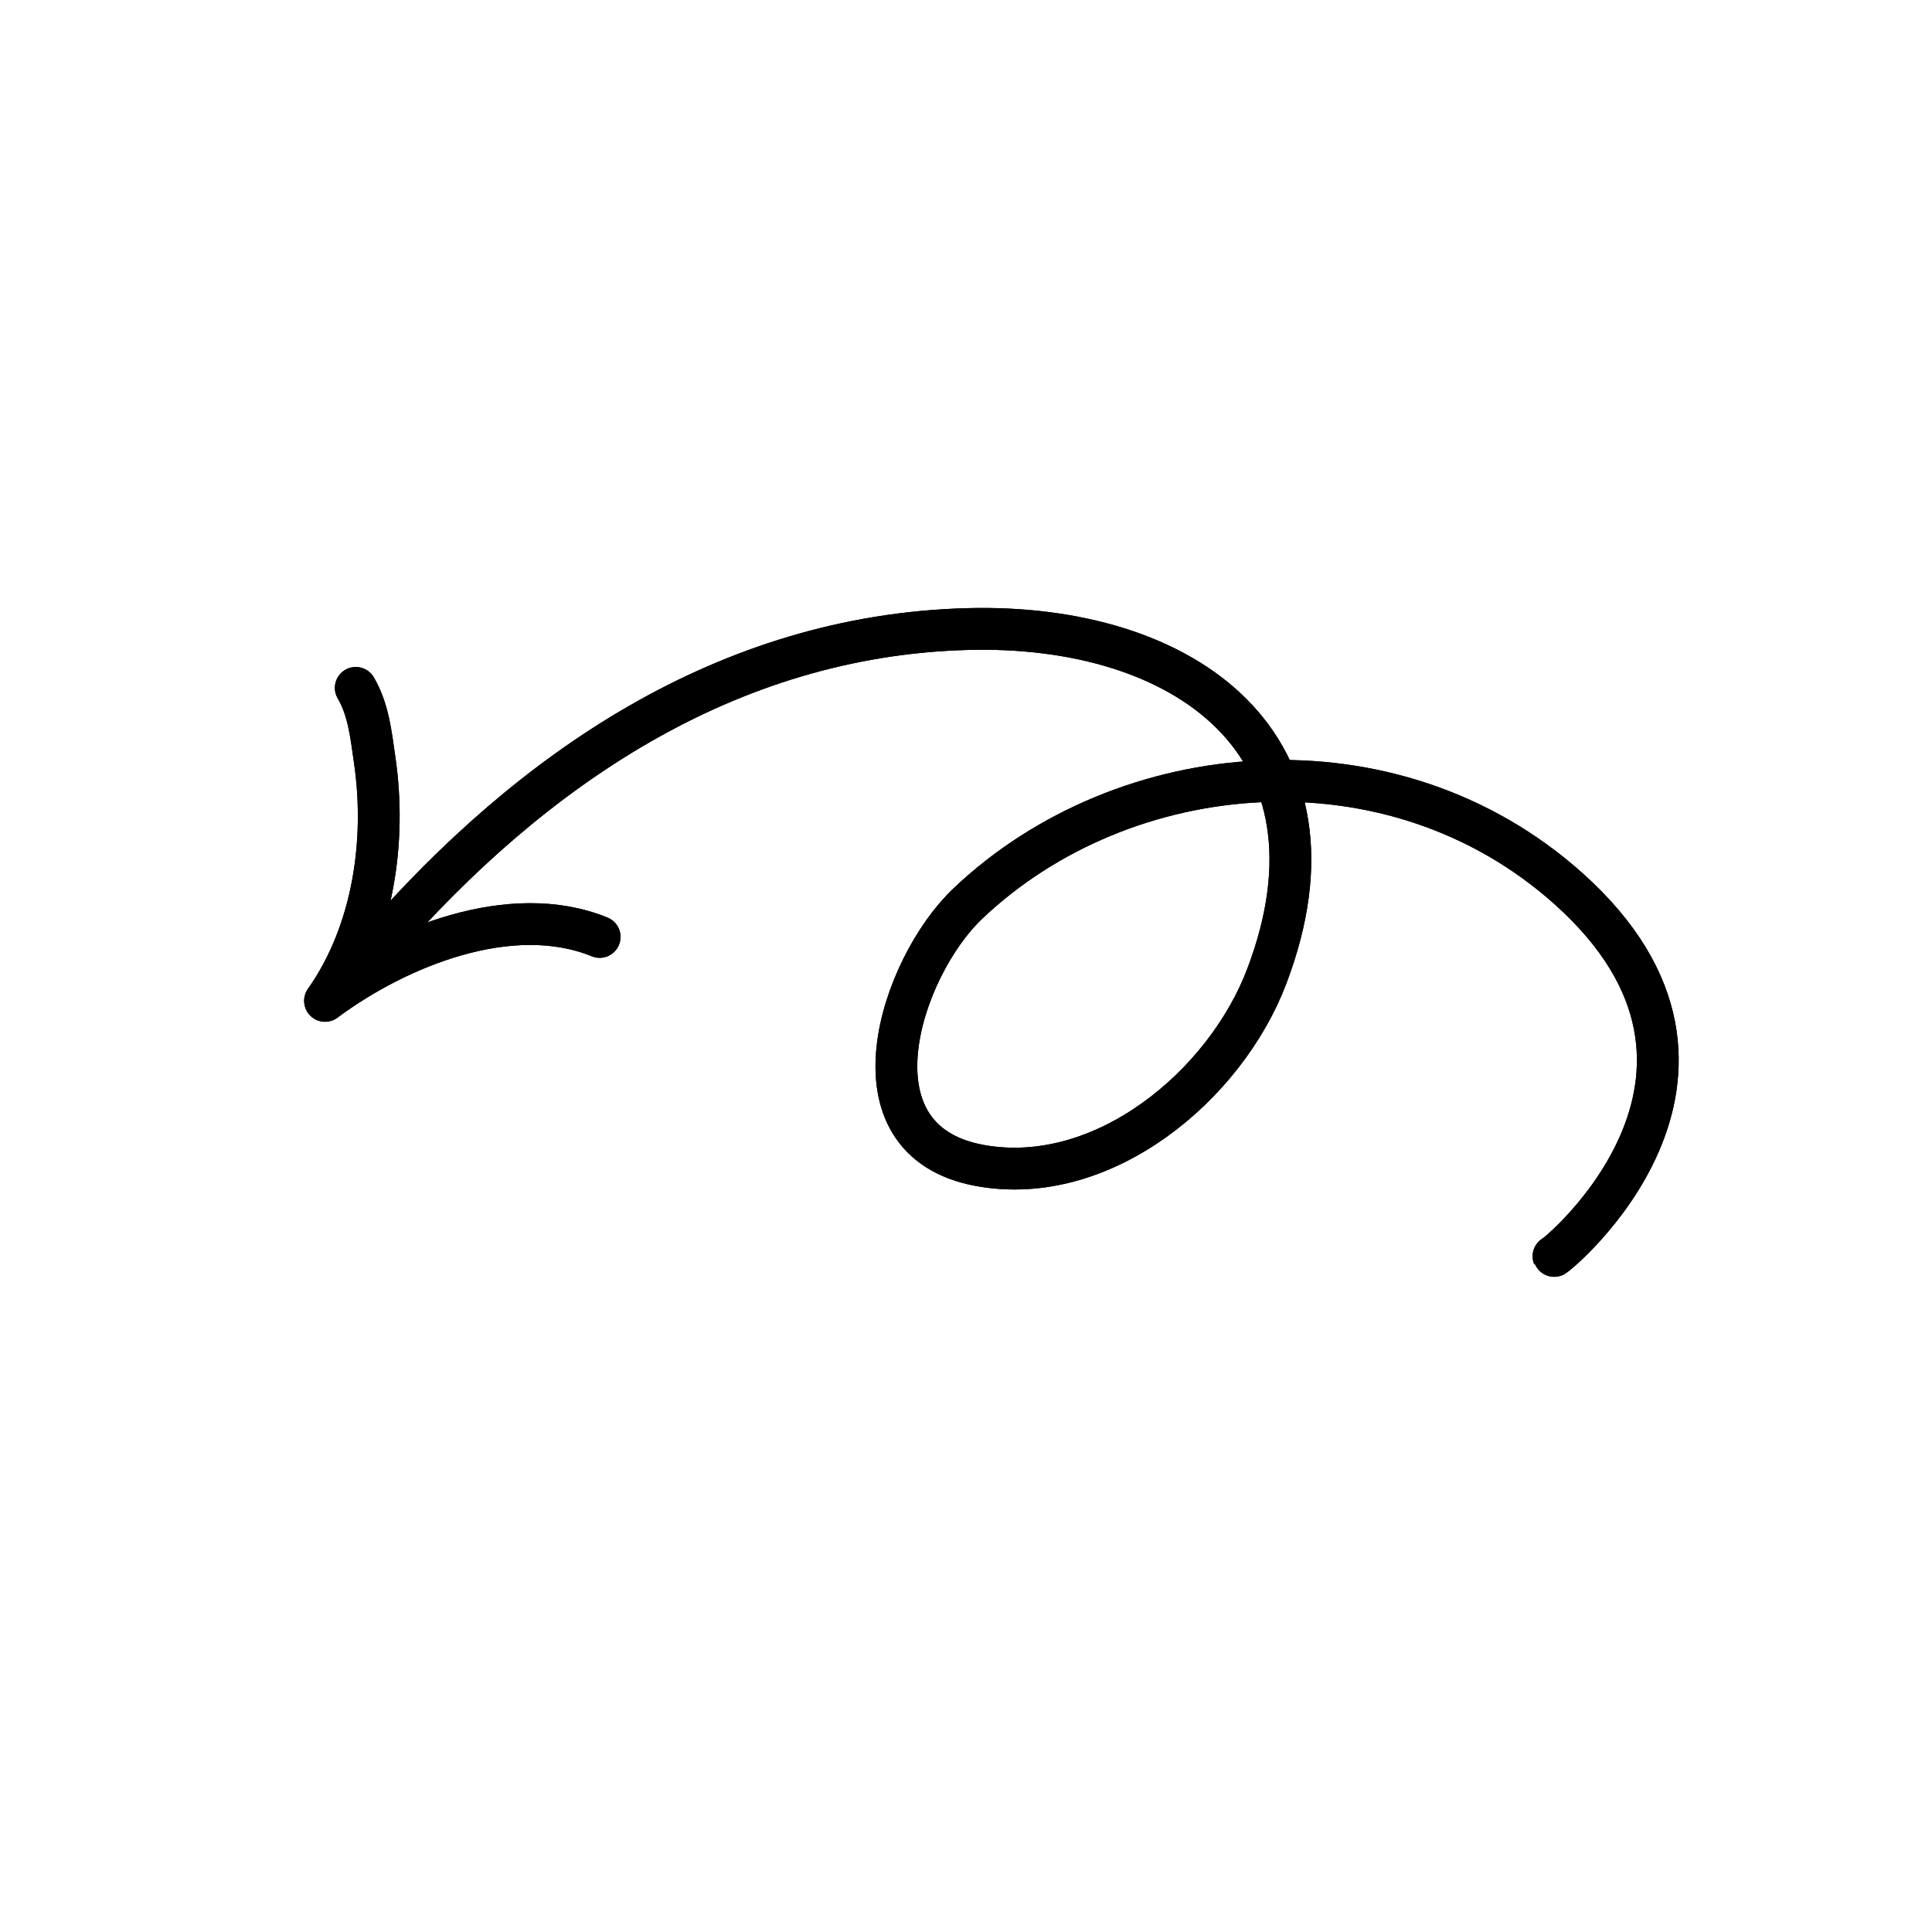 <?xml version="1.0" encoding="UTF-8"?> <svg xmlns="http://www.w3.org/2000/svg" width="314" height="314" viewBox="0 0 314 314" fill="none"><path d="M61.738 153.387C86.395 125.138 117.978 103.314 157.182 102.239C192.569 101.269 220.143 121.025 205.892 158.648C199.147 176.458 179.244 193.065 159.258 189.42C136.991 185.36 146.393 157.215 157.282 146.868C182.714 122.701 226.341 118.809 254.966 144.466C288.865 174.849 252.591 204.47 252.485 204.178" stroke="black" stroke-width="6.793" stroke-miterlimit="1.5" stroke-linecap="round" stroke-linejoin="round"></path><path d="M57.823 111.798C59.916 115.379 60.298 119.43 60.888 123.453C62.824 136.664 60.686 151.511 52.825 162.666C64.694 153.853 83.073 146.411 97.458 152.274" stroke="black" stroke-width="6.793" stroke-miterlimit="1.5" stroke-linecap="round" stroke-linejoin="round"></path><path d="M61.738 153.387C86.395 125.138 117.978 103.314 157.182 102.239C192.569 101.269 220.143 121.025 205.892 158.648C199.147 176.458 179.244 193.065 159.258 189.42C136.991 185.36 146.393 157.215 157.282 146.868C182.714 122.701 226.341 118.809 254.966 144.466C288.865 174.849 252.591 204.47 252.485 204.178" stroke="black" stroke-width="6.793" stroke-miterlimit="1.5" stroke-linecap="round" stroke-linejoin="round"></path><path d="M57.823 111.798C59.916 115.379 60.298 119.43 60.888 123.453C62.824 136.664 60.686 151.511 52.825 162.666C64.694 153.853 83.073 146.411 97.458 152.274" stroke="black" stroke-width="6.793" stroke-miterlimit="1.5" stroke-linecap="round" stroke-linejoin="round"></path></svg> 